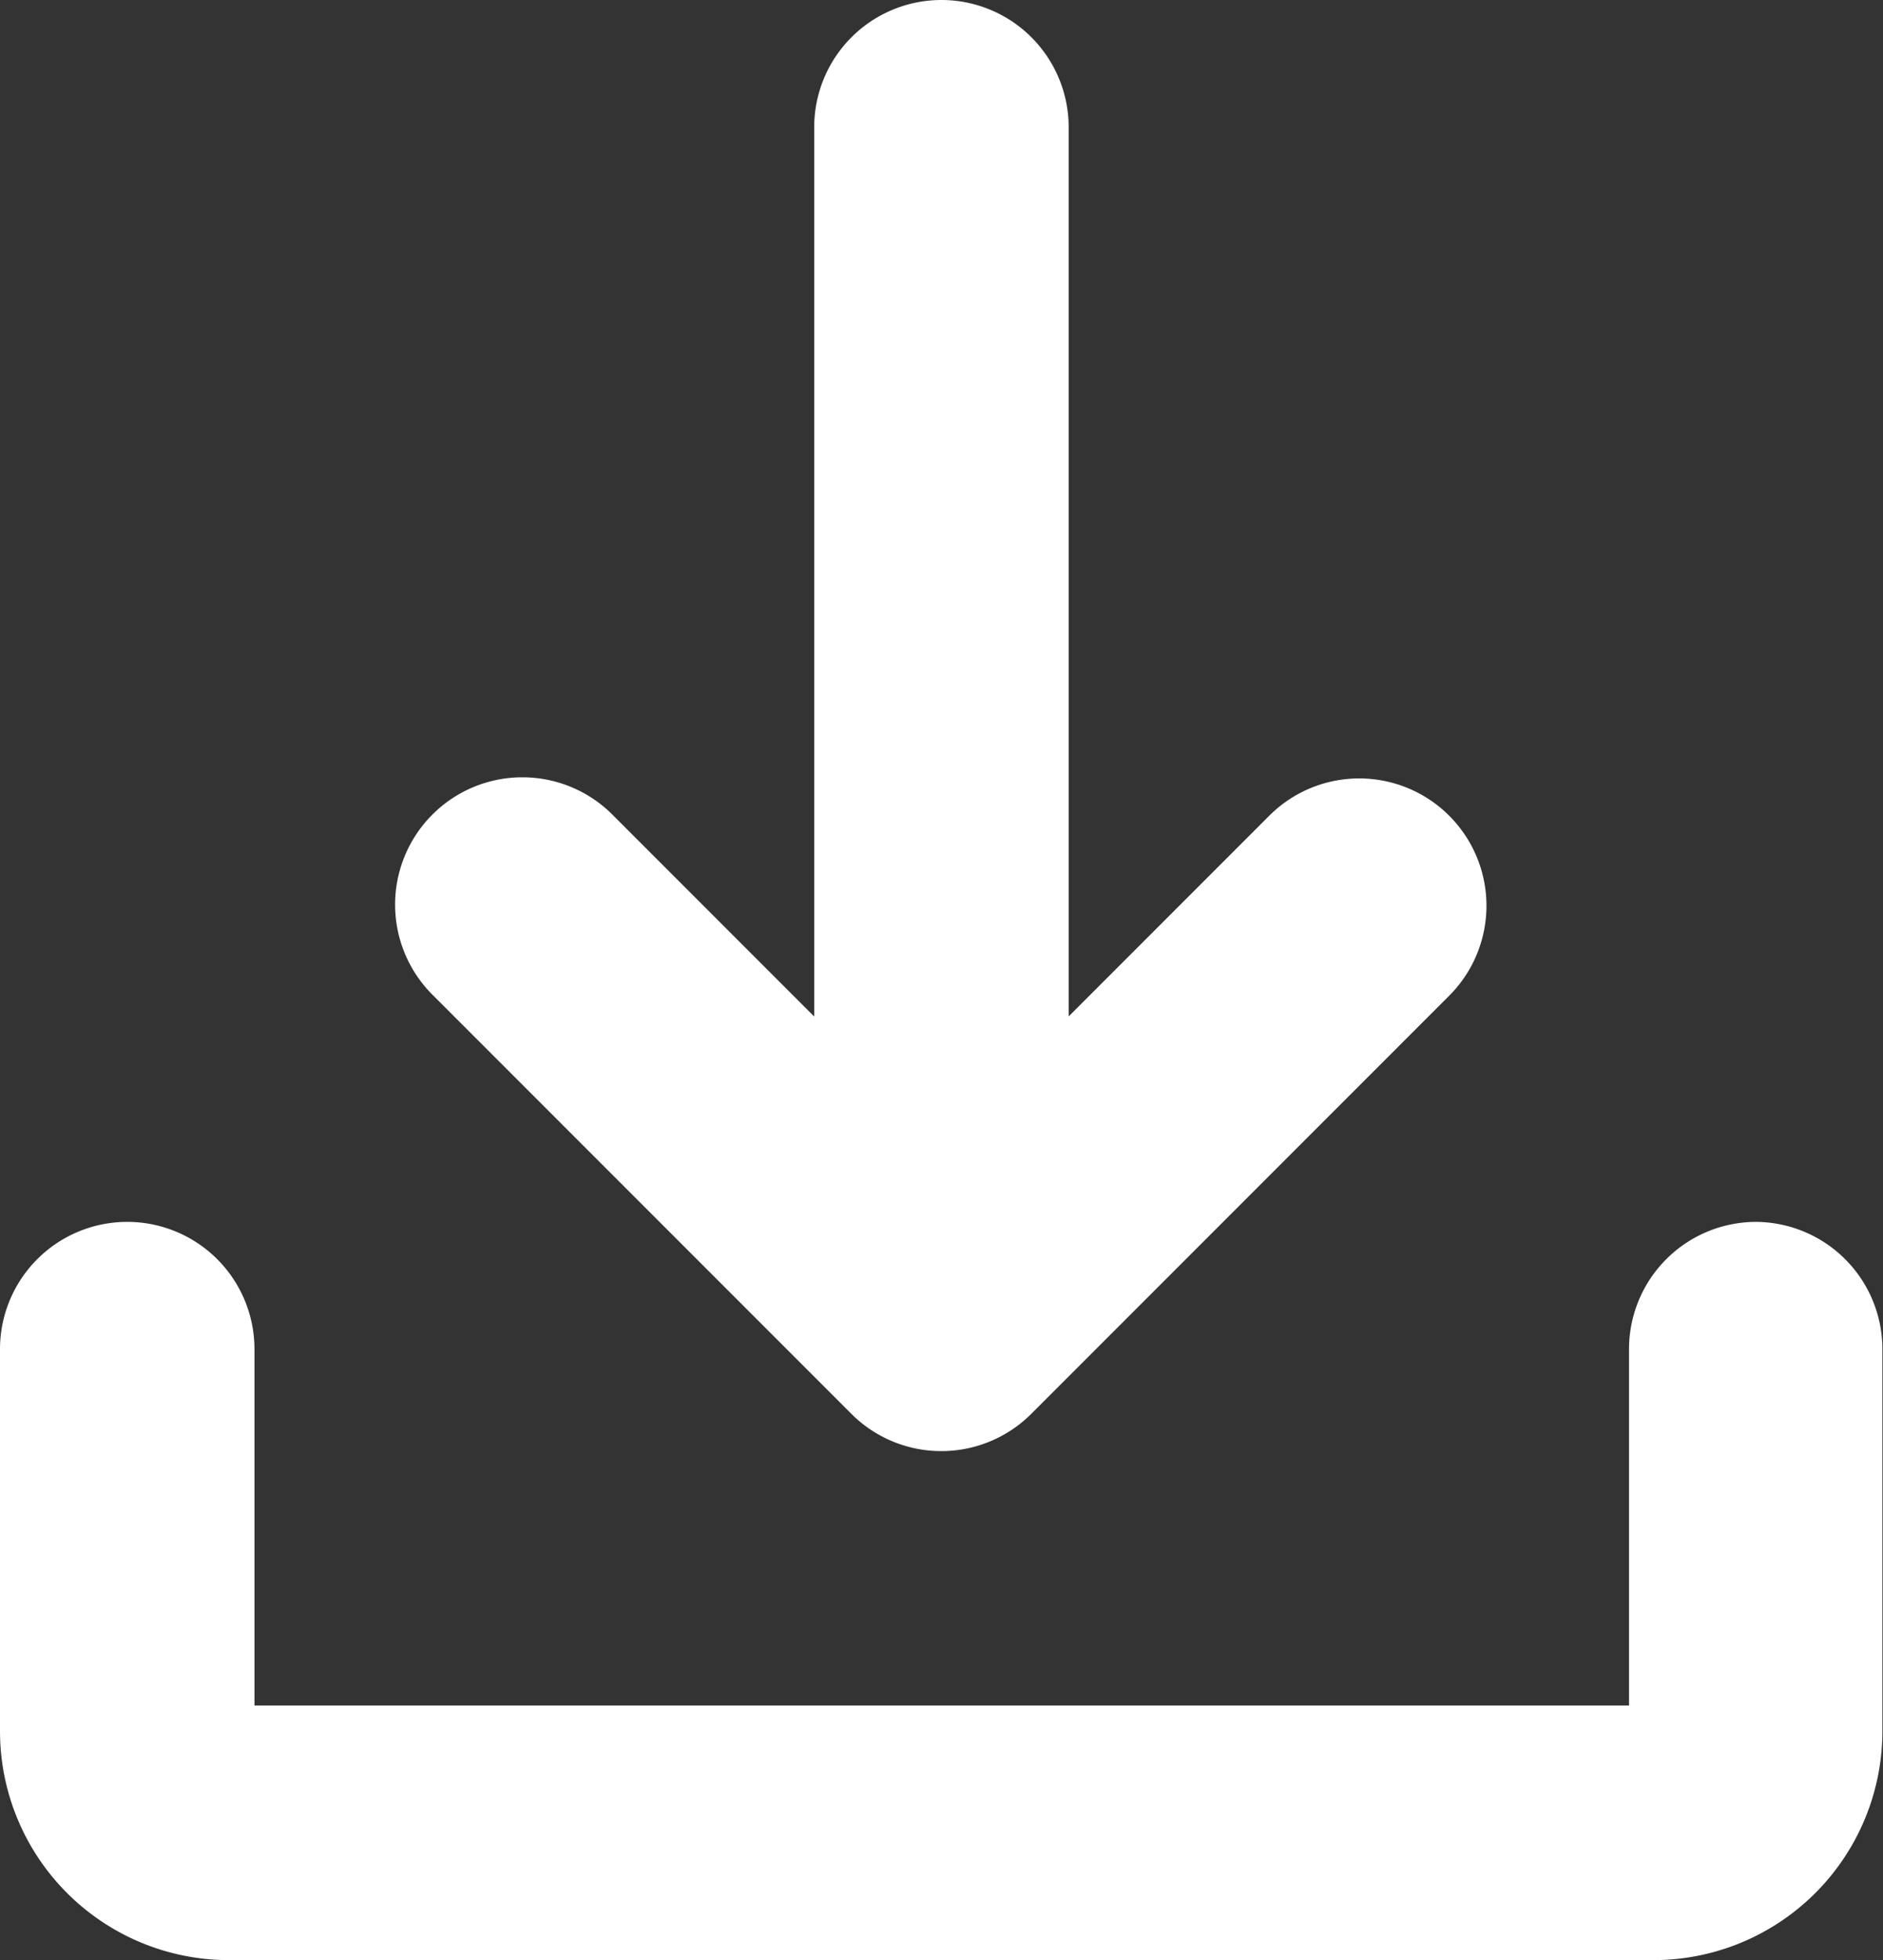 <svg xmlns="http://www.w3.org/2000/svg" width="15.421" height="16.046" viewBox="0 0 15.421 16.046"><rect x="0" y="0" width="15.421" height="16.046" fill="#333333" stroke="none"/><g transform="translate(-2.759 -2)"><path d="M13.81,8.668l-1.652,1.652V3.042a1.042,1.042,0,0,0-2.084,0v7.279L8.421,8.668a1.042,1.042,0,1,0-1.474,1.474l3.431,3.431a1.042,1.042,0,0,0,1.474,0l3.431-3.431A1.042,1.042,0,0,0,13.81,8.668Z" transform="translate(-0.647)" fill="#fff"/><path d="M17.137,14A1.042,1.042,0,0,0,16.1,15.042v2.917H4.843V15.042a1.042,1.042,0,1,0-2.084,0v3.126a1.875,1.875,0,0,0,1.875,1.875H16.3a1.875,1.875,0,0,0,1.875-1.875V15.042A1.042,1.042,0,0,0,17.137,14Z" transform="translate(0 -1.998)" fill="#fff"/></g></svg>